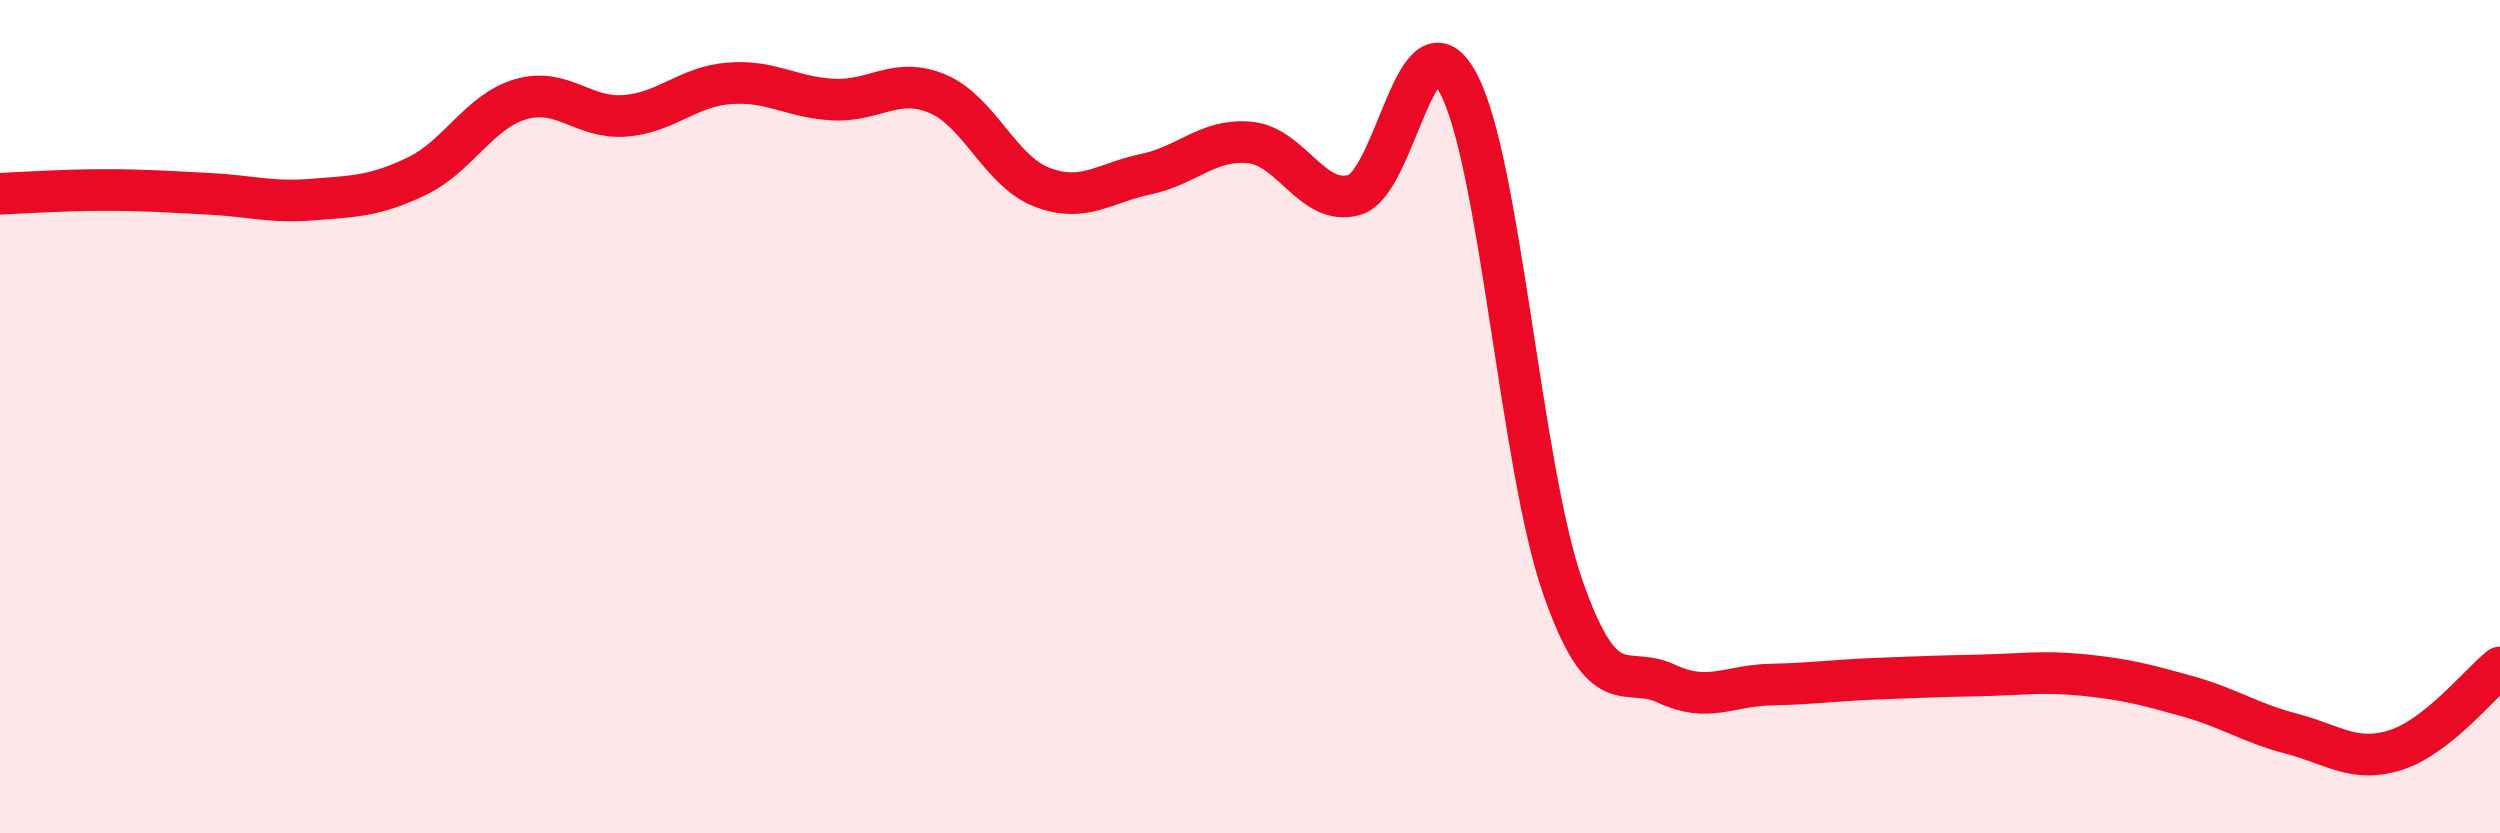 
    <svg width="60" height="20" viewBox="0 0 60 20" xmlns="http://www.w3.org/2000/svg">
      <path
        d="M 0,4.65 C 0.5,4.63 1.5,4.56 2.5,4.56 C 3.5,4.56 4,4.6 5,4.65 C 6,4.7 6.5,4.87 7.5,4.79 C 8.5,4.71 9,4.71 10,4.23 C 11,3.75 11.5,2.67 12.5,2.38 C 13.5,2.09 14,2.86 15,2.78 C 16,2.7 16.5,2.08 17.5,2 C 18.5,1.92 19,2.34 20,2.39 C 21,2.44 21.5,1.83 22.5,2.25 C 23.5,2.67 24,4.1 25,4.49 C 26,4.88 26.5,4.39 27.5,4.18 C 28.5,3.97 29,3.32 30,3.42 C 31,3.52 31.5,4.96 32.5,4.68 C 33.5,4.4 34,0.12 35,2 C 36,3.88 36.5,11.19 37.5,14.07 C 38.5,16.95 39,15.94 40,16.41 C 41,16.88 41.5,16.45 42.5,16.43 C 43.5,16.41 44,16.33 45,16.29 C 46,16.25 46.5,16.23 47.5,16.21 C 48.5,16.19 49,16.1 50,16.2 C 51,16.3 51.5,16.43 52.5,16.71 C 53.5,16.99 54,17.35 55,17.61 C 56,17.87 56.5,18.32 57.5,18 C 58.5,17.68 59.5,16.42 60,16.02L60 20L0 20Z"
        fill="#EB0A25"
        opacity="0.1"
        stroke-linecap="round"
        stroke-linejoin="round"
      />
      <path
        d="M 0,4.65 C 0.5,4.63 1.5,4.56 2.5,4.56 C 3.5,4.56 4,4.6 5,4.65 C 6,4.7 6.5,4.87 7.5,4.79 C 8.5,4.71 9,4.71 10,4.23 C 11,3.75 11.5,2.67 12.5,2.38 C 13.5,2.09 14,2.86 15,2.78 C 16,2.7 16.5,2.08 17.5,2 C 18.5,1.92 19,2.34 20,2.39 C 21,2.44 21.5,1.83 22.5,2.25 C 23.5,2.67 24,4.1 25,4.49 C 26,4.88 26.5,4.39 27.5,4.18 C 28.5,3.97 29,3.32 30,3.42 C 31,3.52 31.5,4.96 32.5,4.68 C 33.5,4.4 34,0.12 35,2 C 36,3.88 36.5,11.19 37.5,14.07 C 38.5,16.95 39,15.94 40,16.41 C 41,16.88 41.5,16.45 42.5,16.43 C 43.5,16.41 44,16.33 45,16.29 C 46,16.25 46.5,16.23 47.5,16.21 C 48.5,16.19 49,16.1 50,16.2 C 51,16.3 51.5,16.43 52.5,16.71 C 53.5,16.99 54,17.35 55,17.61 C 56,17.87 56.5,18.32 57.5,18 C 58.5,17.68 59.5,16.42 60,16.02"
        stroke="#EB0A25"
        stroke-width="1"
        fill="none"
        stroke-linecap="round"
        stroke-linejoin="round"
      />
    </svg>
  
